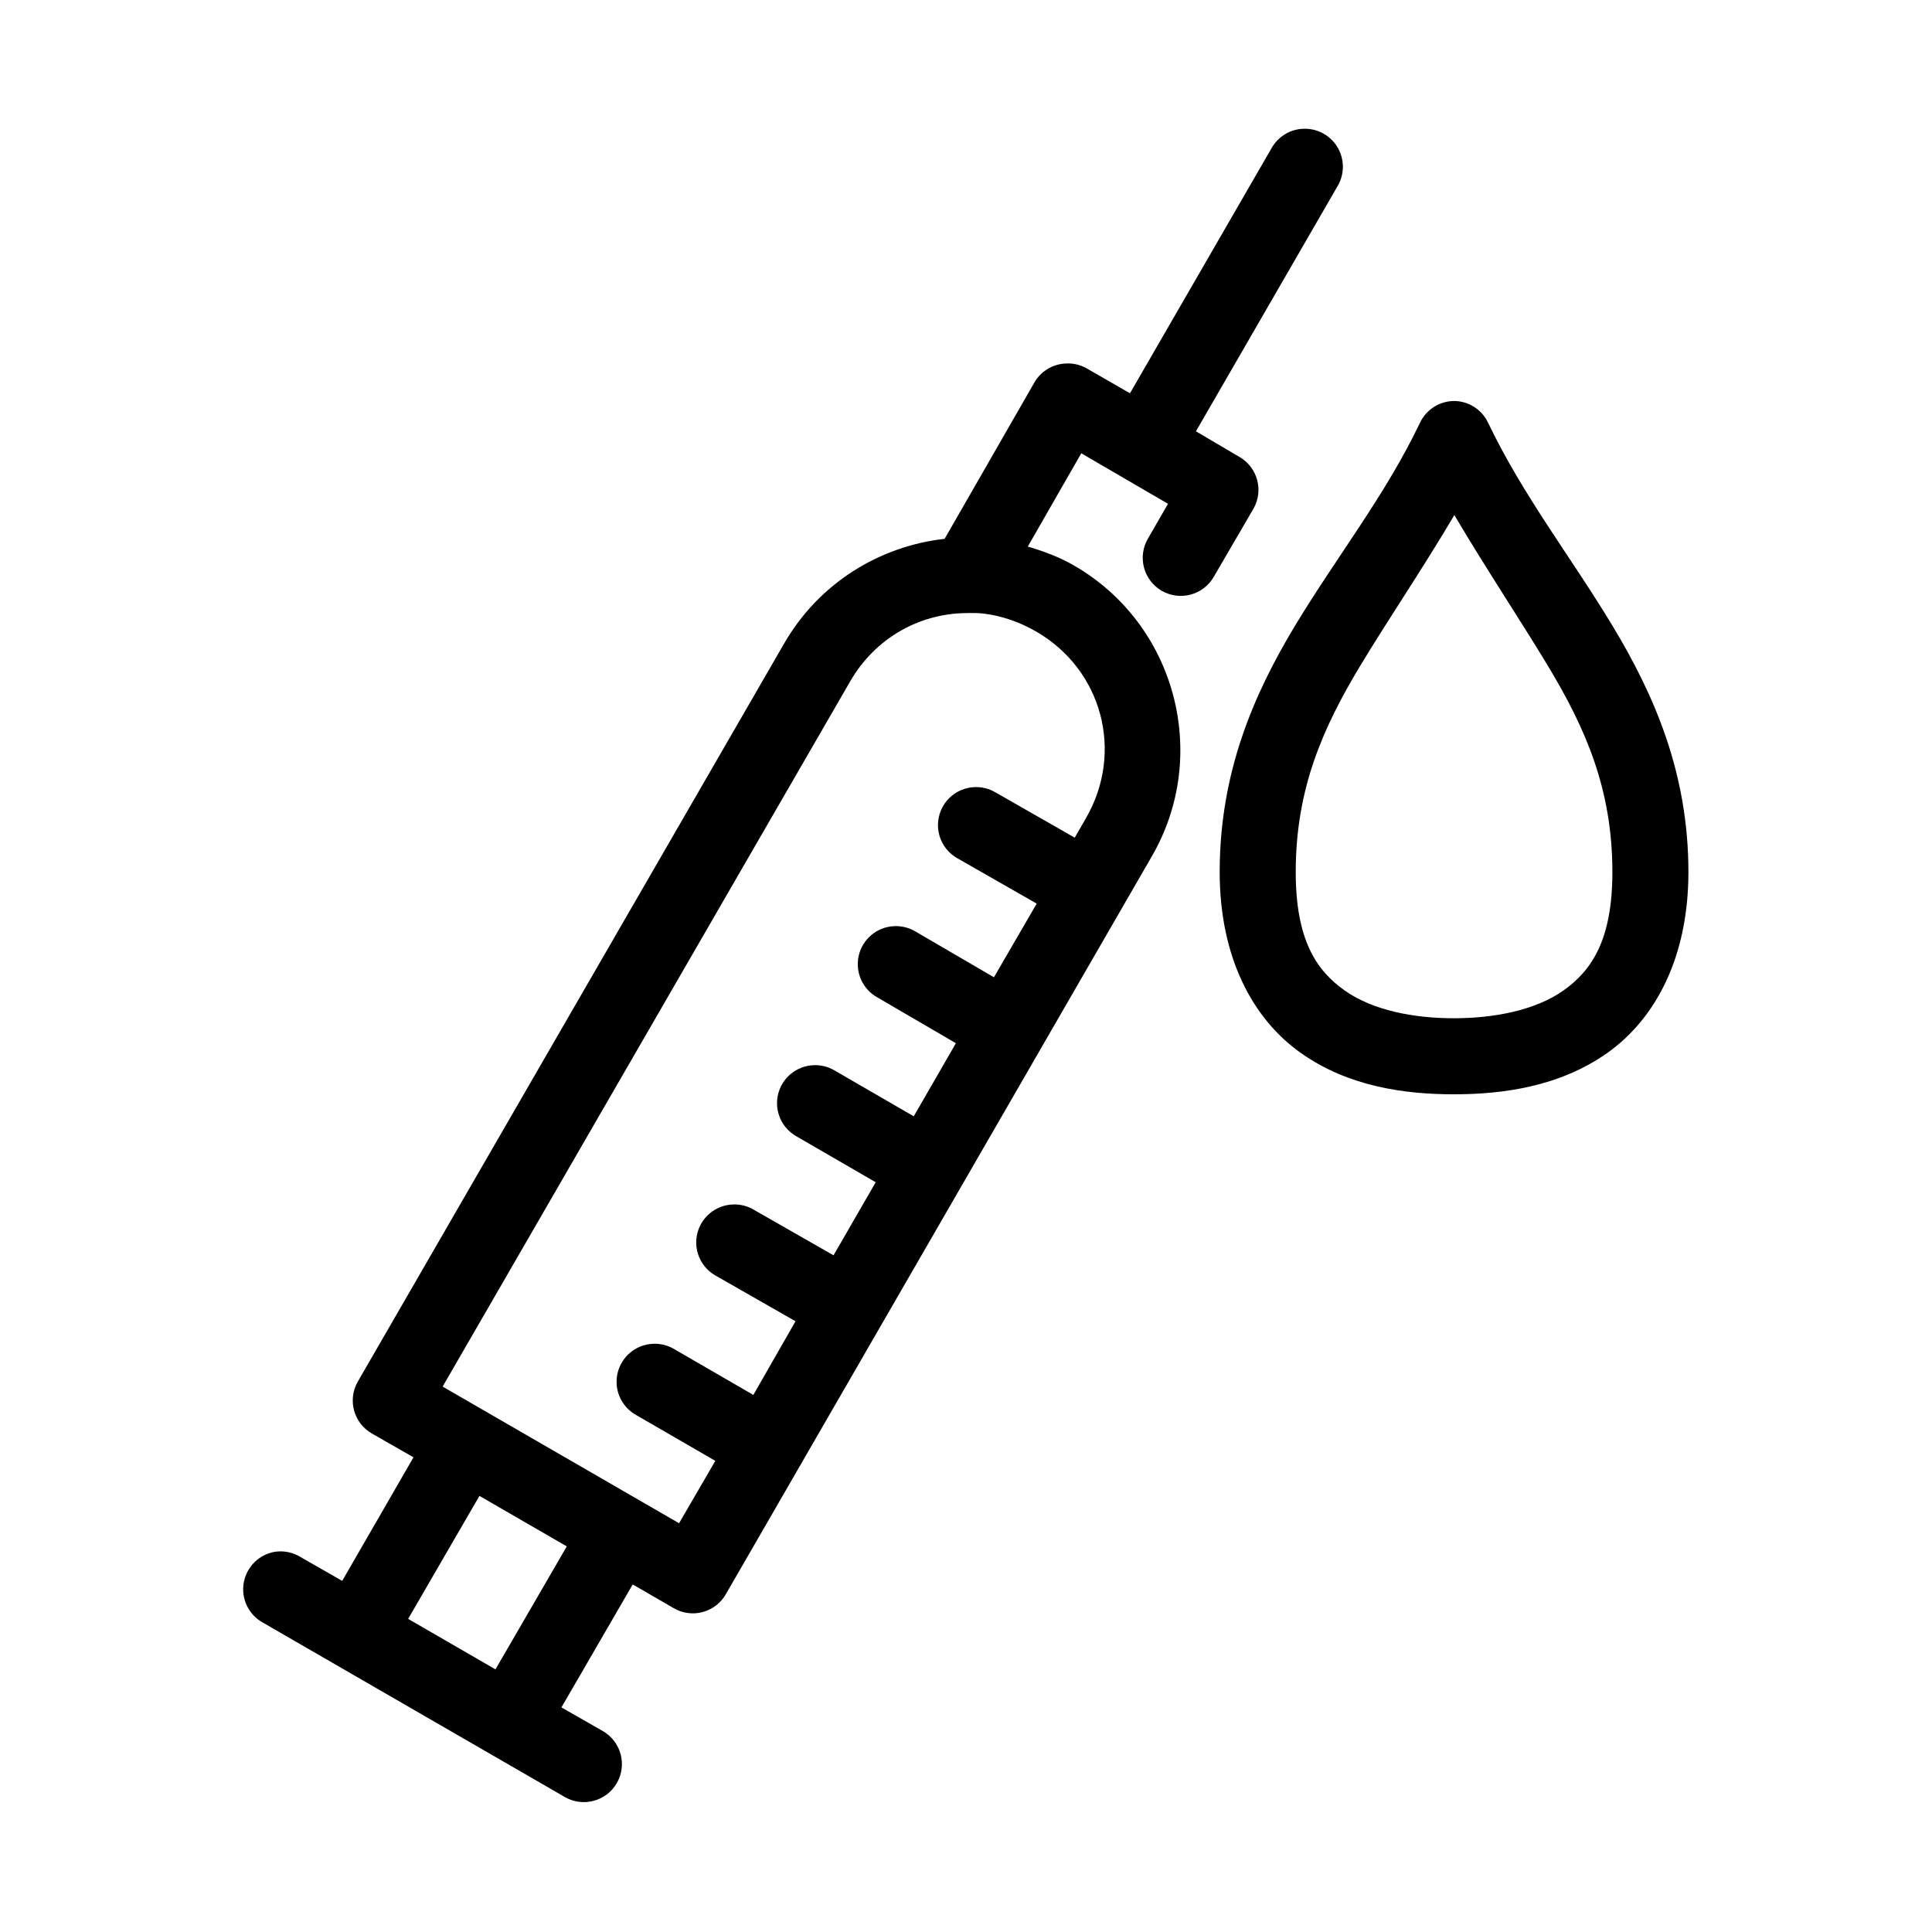 <?xml version="1.0" encoding="UTF-8"?>
<!-- The Best Svg Icon site in the world: iconSvg.co, Visit us! https://iconsvg.co -->
<svg fill="#000000" width="800px" height="800px" version="1.1" viewBox="144 144 512 512" xmlns="http://www.w3.org/2000/svg">
 <path d="m488.8 178.16c-3.324 0.32-6.273 2.269-7.875 5.195l-37.469 64.867-11.496-6.613c-1.77-0.996-3.801-1.438-5.824-1.258-3.348 0.234-6.359 2.125-8.027 5.035l-23.773 41.406c-17.176 1.938-33.23 11.641-42.512 27.711l-113.04 195.7c-2.723 4.828-1.035 10.945 3.777 13.695l11.02 6.301-18.891 32.746-11.023-6.297c-2.019-1.258-4.414-1.758-6.769-1.418-4.227 0.691-7.555 3.977-8.301 8.195s1.258 8.445 4.996 10.539l80.137 46.289c4.824 2.75 10.961 1.086 13.734-3.723 2.773-4.812 1.137-10.957-3.66-13.754l-11.02-6.297 18.895-32.59 10.863 6.297c2.332 1.359 5.113 1.723 7.719 1.012 2.602-0.711 4.812-2.438 6.133-4.789l112.89-195.54c15.512-26.871 6.246-61.473-20.625-76.988-3.945-2.277-8.109-3.809-12.281-5.039l14.172-24.715 22.984 13.383-5.352 9.285c-2.781 4.828-1.125 10.996 3.699 13.777s10.992 1.125 13.777-3.699l10.547-18.105c2.723-4.828 1.035-10.949-3.777-13.699l-11.492-6.769 37.469-64.863c1.988-3.266 1.961-7.375-0.074-10.609-2.035-3.234-5.727-5.043-9.527-4.664zm40.773 72.109c-3.973-0.062-7.609 2.223-9.289 5.824-9.25 19.328-22.066 35.465-33.062 53.688-10.992 18.223-19.992 38.93-19.992 65.336 0 22.605 8.754 38.867 21.41 47.863 12.656 9 27.652 11.02 40.621 11.02 12.969 0.004 28.121-2.019 40.777-11.02s21.41-25.258 21.41-47.863c0-26.406-9.156-47.113-20.152-65.336-10.996-18.223-23.652-34.359-32.902-53.688-1.605-3.449-5.016-5.703-8.82-5.824zm-0.156 30.227c8.461 14.324 17.293 27.527 24.719 39.832 10.121 16.777 17.16 32.887 17.16 54.789 0 17.867-5.414 26.004-12.91 31.332-7.492 5.328-18.559 7.402-29.125 7.398-10.566 0-21.477-2.07-28.969-7.398-7.496-5.328-12.91-13.465-12.91-31.332 0-21.902 7.039-38.012 17.16-54.789 7.434-12.32 16.402-25.48 24.875-39.832zm-129.73 25.98c1.734-0.035 3.449-0.07 5.195 0.156 4.66 0.602 9.316 2.195 13.699 4.723 17.516 10.113 23.34 31.918 13.223 49.438l-2.992 5.195-20.938-11.965c-1.754-1.055-3.785-1.547-5.824-1.418-4.484 0.266-8.25 3.465-9.234 7.848-0.984 4.379 1.047 8.883 4.981 11.043l20.941 11.969-11.336 19.52-20.781-12.121c-1.754-1.051-3.785-1.547-5.828-1.418-4.481 0.27-8.246 3.469-9.23 7.848-0.984 4.383 1.047 8.887 4.981 11.047l20.781 12.121-11.176 19.367-20.941-12.125c-1.707-1.02-3.68-1.516-5.668-1.414-4.508 0.203-8.332 3.379-9.355 7.773-1.027 4.398 0.996 8.938 4.949 11.117l20.938 12.125-11.176 19.363-20.941-11.965c-2.019-1.258-4.418-1.758-6.769-1.418-4.332 0.605-7.777 3.938-8.531 8.242-0.754 4.309 1.359 8.609 5.227 10.652l20.938 11.965-11.176 19.523-20.941-12.125c-1.754-1.051-3.785-1.547-5.824-1.418-4.484 0.27-8.25 3.469-9.234 7.848-0.984 4.383 1.047 8.887 4.981 11.047l20.941 12.121-9.605 16.531-62.66-36.211 108-186.88c6.637-11.5 18.234-17.871 30.387-18.105zm-128.63 233.95 23.145 13.383-18.895 32.59-23.145-13.379z"/>
</svg>